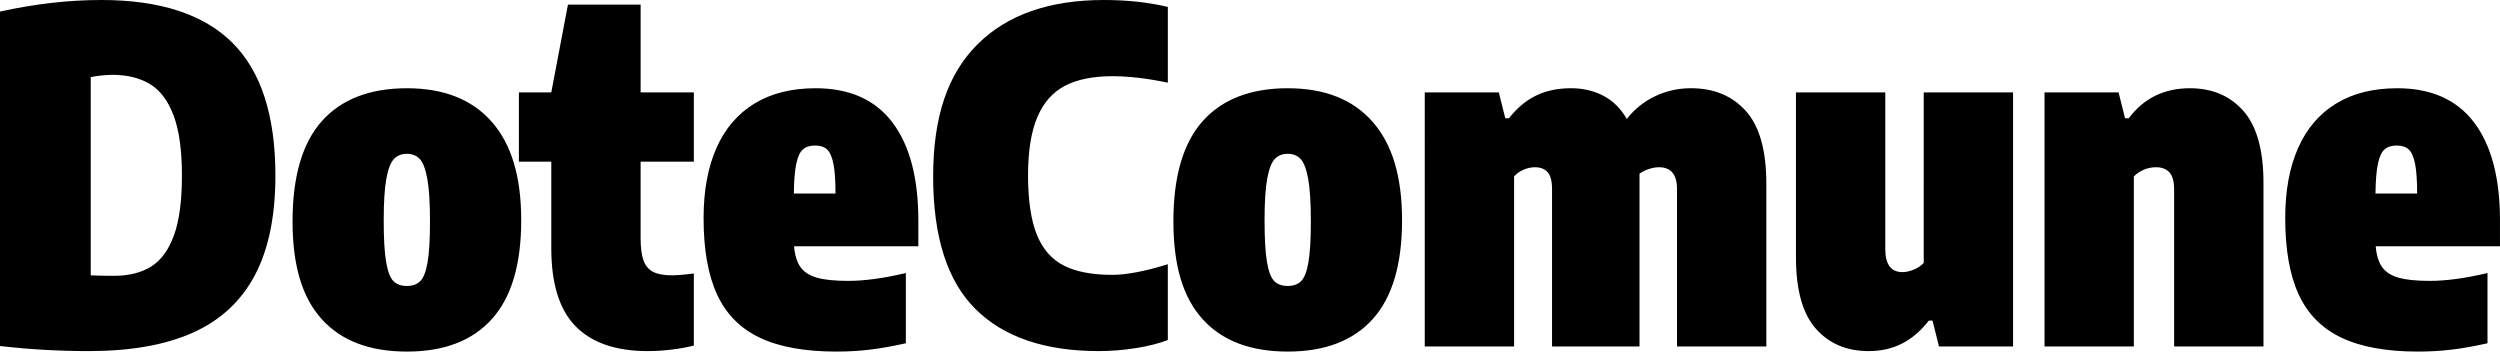 <svg xmlns="http://www.w3.org/2000/svg" xml:space="preserve" viewBox="0 0 1920 270" width="1920" height="270">
	<path fill-rule="evenodd" clip-rule="evenodd" d="M178.46,32.82C156.42,10.94,122.88,0,77.85,0,52.85,0,26.9,2.96,0,8.87v256.87c22.39,2.6,45.15,3.9,68.25,3.9,32.35,0,59.07-4.76,80.16-14.28,21.09-9.52,36.88-24.21,47.37-44.08,10.49-19.87,15.73-45.35,15.73-76.46,0-46.12-11.02-80.12-33.06-102ZM133.58,180.77c-4.09,11.24-9.93,19.22-17.51,23.95-7.59,4.73-17.12,7.1-28.62,7.1-6.64,0-12.56-.12-17.77-.36V59.25c2.01-.47,4.65-.89,7.91-1.24,3.26-.35,6.19-.53,8.8-.53,11.38,0,20.97,2.37,28.8,7.1,7.82,4.73,13.87,12.77,18.13,24.12,4.27,11.35,6.4,26.73,6.4,46.12s-2.04,34.71-6.13,45.95ZM377.62,93.49c-15.11-17.15-36.83-25.72-65.14-25.72s-50.33,8.43-65.32,25.28c-14.99,16.85-22.48,42.49-22.48,76.9s7.49,58.66,22.48,75.22c14.99,16.56,36.76,24.84,65.32,24.84s50.33-8.34,65.32-25.01c14.99-16.68,22.49-41.93,22.49-75.75s-7.55-58.6-22.66-75.75ZM328.38,201.43c-1.24,7.16-3.11,11.97-5.6,14.46s-5.93,3.73-10.31,3.73-7.82-1.24-10.31-3.73c-2.49-2.48-4.35-7.36-5.6-14.64-1.24-7.27-1.87-17.94-1.87-32.02s.68-24.63,2.04-32.02c1.36-7.39,3.29-12.42,5.78-15.08,2.49-2.66,5.81-3.99,9.95-3.99s7.46,1.33,9.95,3.99c2.49,2.66,4.41,7.75,5.78,15.26,1.36,7.51,2.04,18.36,2.04,32.55s-.62,24.33-1.87,31.49ZM491.99,124.18v58.54c0,7.45.74,13.22,2.22,17.29,1.48,4.08,3.94,7.01,7.38,8.78,3.44,1.78,8.29,2.66,14.58,2.66,3.2,0,7.34-.29,12.44-.89l4.26-.53v55.35c-4.97,1.3-10.64,2.33-16.97,3.1-6.34.77-12.53,1.16-18.57,1.16-24.29,0-42.69-6.33-55.19-18.98-12.5-12.66-18.75-32.7-18.75-60.14v-66.35h-24.88v-53.22h24.88l12.8-67.41h55.81v67.41h40.88v53.22h-40.88ZM705.29,169.59c0-32.88-6.64-58.07-19.91-75.57-13.27-17.5-32.94-26.25-59.01-26.25-18.49,0-34.16,3.93-47.01,11.8-12.86,7.87-22.58,19.25-29.15,34.15-6.58,14.9-9.86,32.82-9.86,53.75,0,24.24,3.47,43.84,10.4,58.8,6.93,14.96,17.86,25.99,32.79,33.09,14.93,7.1,34.54,10.65,58.84,10.65,9,0,17.66-.51,25.95-1.51,8.29-1.01,17.42-2.63,27.37-4.88v-53.93c-16.95,4.03-31.76,6.03-44.44,6.03-10.19,0-18.16-.82-23.91-2.48-5.75-1.65-9.95-4.37-12.62-8.16s-4.3-9.11-4.89-15.97h95.45v-19.51ZM609.67,148.66c.12-9.94.74-17.56,1.87-22.88,1.12-5.32,2.81-8.99,5.07-11,2.25-2.01,5.39-3.01,9.42-3.01s6.96,1.01,9.15,3.01c2.19,2.01,3.82,5.68,4.89,11,1.07,5.32,1.6,12.95,1.6,22.88h-32ZM749.19,237.36c-21.68-21.52-32.53-55.46-32.53-101.83s11.38-78.91,34.13-101.56C773.54,11.32,805.9,0,847.84,0c17.77,0,34.13,1.77,49.06,5.32v58.18c-15.76-3.31-29.98-4.97-42.66-4.97-14.81,0-26.93,2.46-36.35,7.36-9.42,4.91-16.5,12.95-21.24,24.13-4.74,11.18-7.11,26.11-7.11,44.79s2.28,34.62,6.84,45.68c4.56,11.06,11.52,18.92,20.88,23.59,9.36,4.68,21.68,7.01,36.97,7.01,10.9,0,25.12-2.72,42.66-8.16v58.19c-6.64,2.6-14.78,4.68-24.44,6.21-9.66,1.54-19.17,2.31-28.53,2.31-41.48,0-73.05-10.76-94.74-32.29ZM1054.12,93.49c-15.11-17.15-36.82-25.72-65.15-25.72s-50.33,8.43-65.32,25.28c-14.99,16.85-22.48,42.49-22.48,76.9s7.49,58.66,22.48,75.22c14.99,16.56,36.76,24.84,65.32,24.84s50.34-8.34,65.33-25.01c14.99-16.68,22.48-41.93,22.48-75.75s-7.55-58.6-22.65-75.75ZM1004.88,201.43c-1.24,7.16-3.11,11.97-5.6,14.46-2.49,2.48-5.93,3.73-10.32,3.73s-7.82-1.24-10.31-3.73c-2.49-2.48-4.35-7.36-5.6-14.64-1.24-7.27-1.87-17.94-1.87-32.02s.68-24.63,2.04-32.02c1.37-7.39,3.29-12.42,5.78-15.08,2.49-2.66,5.81-3.99,9.95-3.99s7.46,1.33,9.96,3.99c2.49,2.66,4.41,7.75,5.78,15.26,1.36,7.51,2.04,18.36,2.04,32.55s-.63,24.33-1.87,31.49ZM1340.82,85.24c10.49,11.65,15.73,30.31,15.73,55.97v124.89h-68.61v-120.99c0-11.11-4.62-16.67-13.86-16.67-2.37,0-4.92.44-7.64,1.33-2.73.89-5.16,2.1-7.29,3.64v132.69h-67.18v-120.99c0-6.03-1.13-10.32-3.38-12.86-2.25-2.54-5.51-3.81-9.78-3.81-2.84,0-5.77.65-8.79,1.95-3.02,1.3-5.42,3.02-7.2,5.14v130.56h-68.61V70.96h56.88l4.97,19.87h2.85c5.92-7.69,12.77-13.45,20.53-17.3,7.76-3.84,16.79-5.77,27.1-5.77,9.12,0,17.39,1.92,24.8,5.77,7.4,3.84,13.42,9.79,18.04,17.83,5.92-7.57,13.18-13.39,21.77-17.48,8.59-4.08,17.74-6.12,27.46-6.12,17.66,0,31.73,5.83,42.21,17.47ZM1394.5,252.35c-10.13-11.53-15.2-29.77-15.2-54.73v-126.66h68.61v120.28c0,11.83,4.38,17.74,13.15,17.74,2.73,0,5.66-.65,8.8-1.95,3.14-1.3,5.66-3.02,7.56-5.15V70.96h68.61v195.14h-56.88l-4.98-19.87h-2.84c-6.04,7.81-12.86,13.66-20.44,17.56-7.58,3.9-16.17,5.85-25.77,5.85-16.95,0-30.49-5.77-40.61-17.29ZM1570.19,70.96h56.88l4.97,19.87h2.85c11.49-15.37,27.13-23.06,46.92-23.06,17.18,0,30.9,5.83,41.15,17.47,10.25,11.65,15.38,30.07,15.38,55.26v125.6h-68.61v-120.28c0-6.39-1.22-10.88-3.65-13.48-2.43-2.6-5.84-3.9-10.22-3.9-3.32,0-6.49.65-9.51,1.95-3.02,1.3-5.54,3.02-7.55,5.14v130.56h-68.61V70.96ZM1920,169.59c0-32.88-6.64-58.07-19.91-75.57-13.27-17.5-32.94-26.25-59.01-26.25-18.48,0-34.16,3.93-47.01,11.8-12.86,7.87-22.57,19.25-29.15,34.15-6.58,14.9-9.87,32.82-9.87,53.75,0,24.24,3.47,43.84,10.4,58.8,6.94,14.96,17.86,25.99,32.8,33.09,14.93,7.1,34.54,10.65,58.83,10.65,9,0,17.66-.51,25.95-1.51s17.42-2.63,27.37-4.88v-53.93c-16.95,4.03-31.76,6.03-44.44,6.03-10.19,0-18.16-.82-23.91-2.48-5.75-1.65-9.95-4.37-12.62-8.16-2.67-3.78-4.3-9.11-4.89-15.97h95.45v-19.51ZM1824.37,148.66c.12-9.94.74-17.56,1.87-22.88,1.12-5.32,2.81-8.99,5.06-11,2.25-2.01,5.39-3.01,9.42-3.01s6.96,1.01,9.16,3.01c2.19,2.01,3.82,5.68,4.89,11,1.07,5.32,1.6,12.95,1.6,22.88h-31.99Z"/>
</svg>